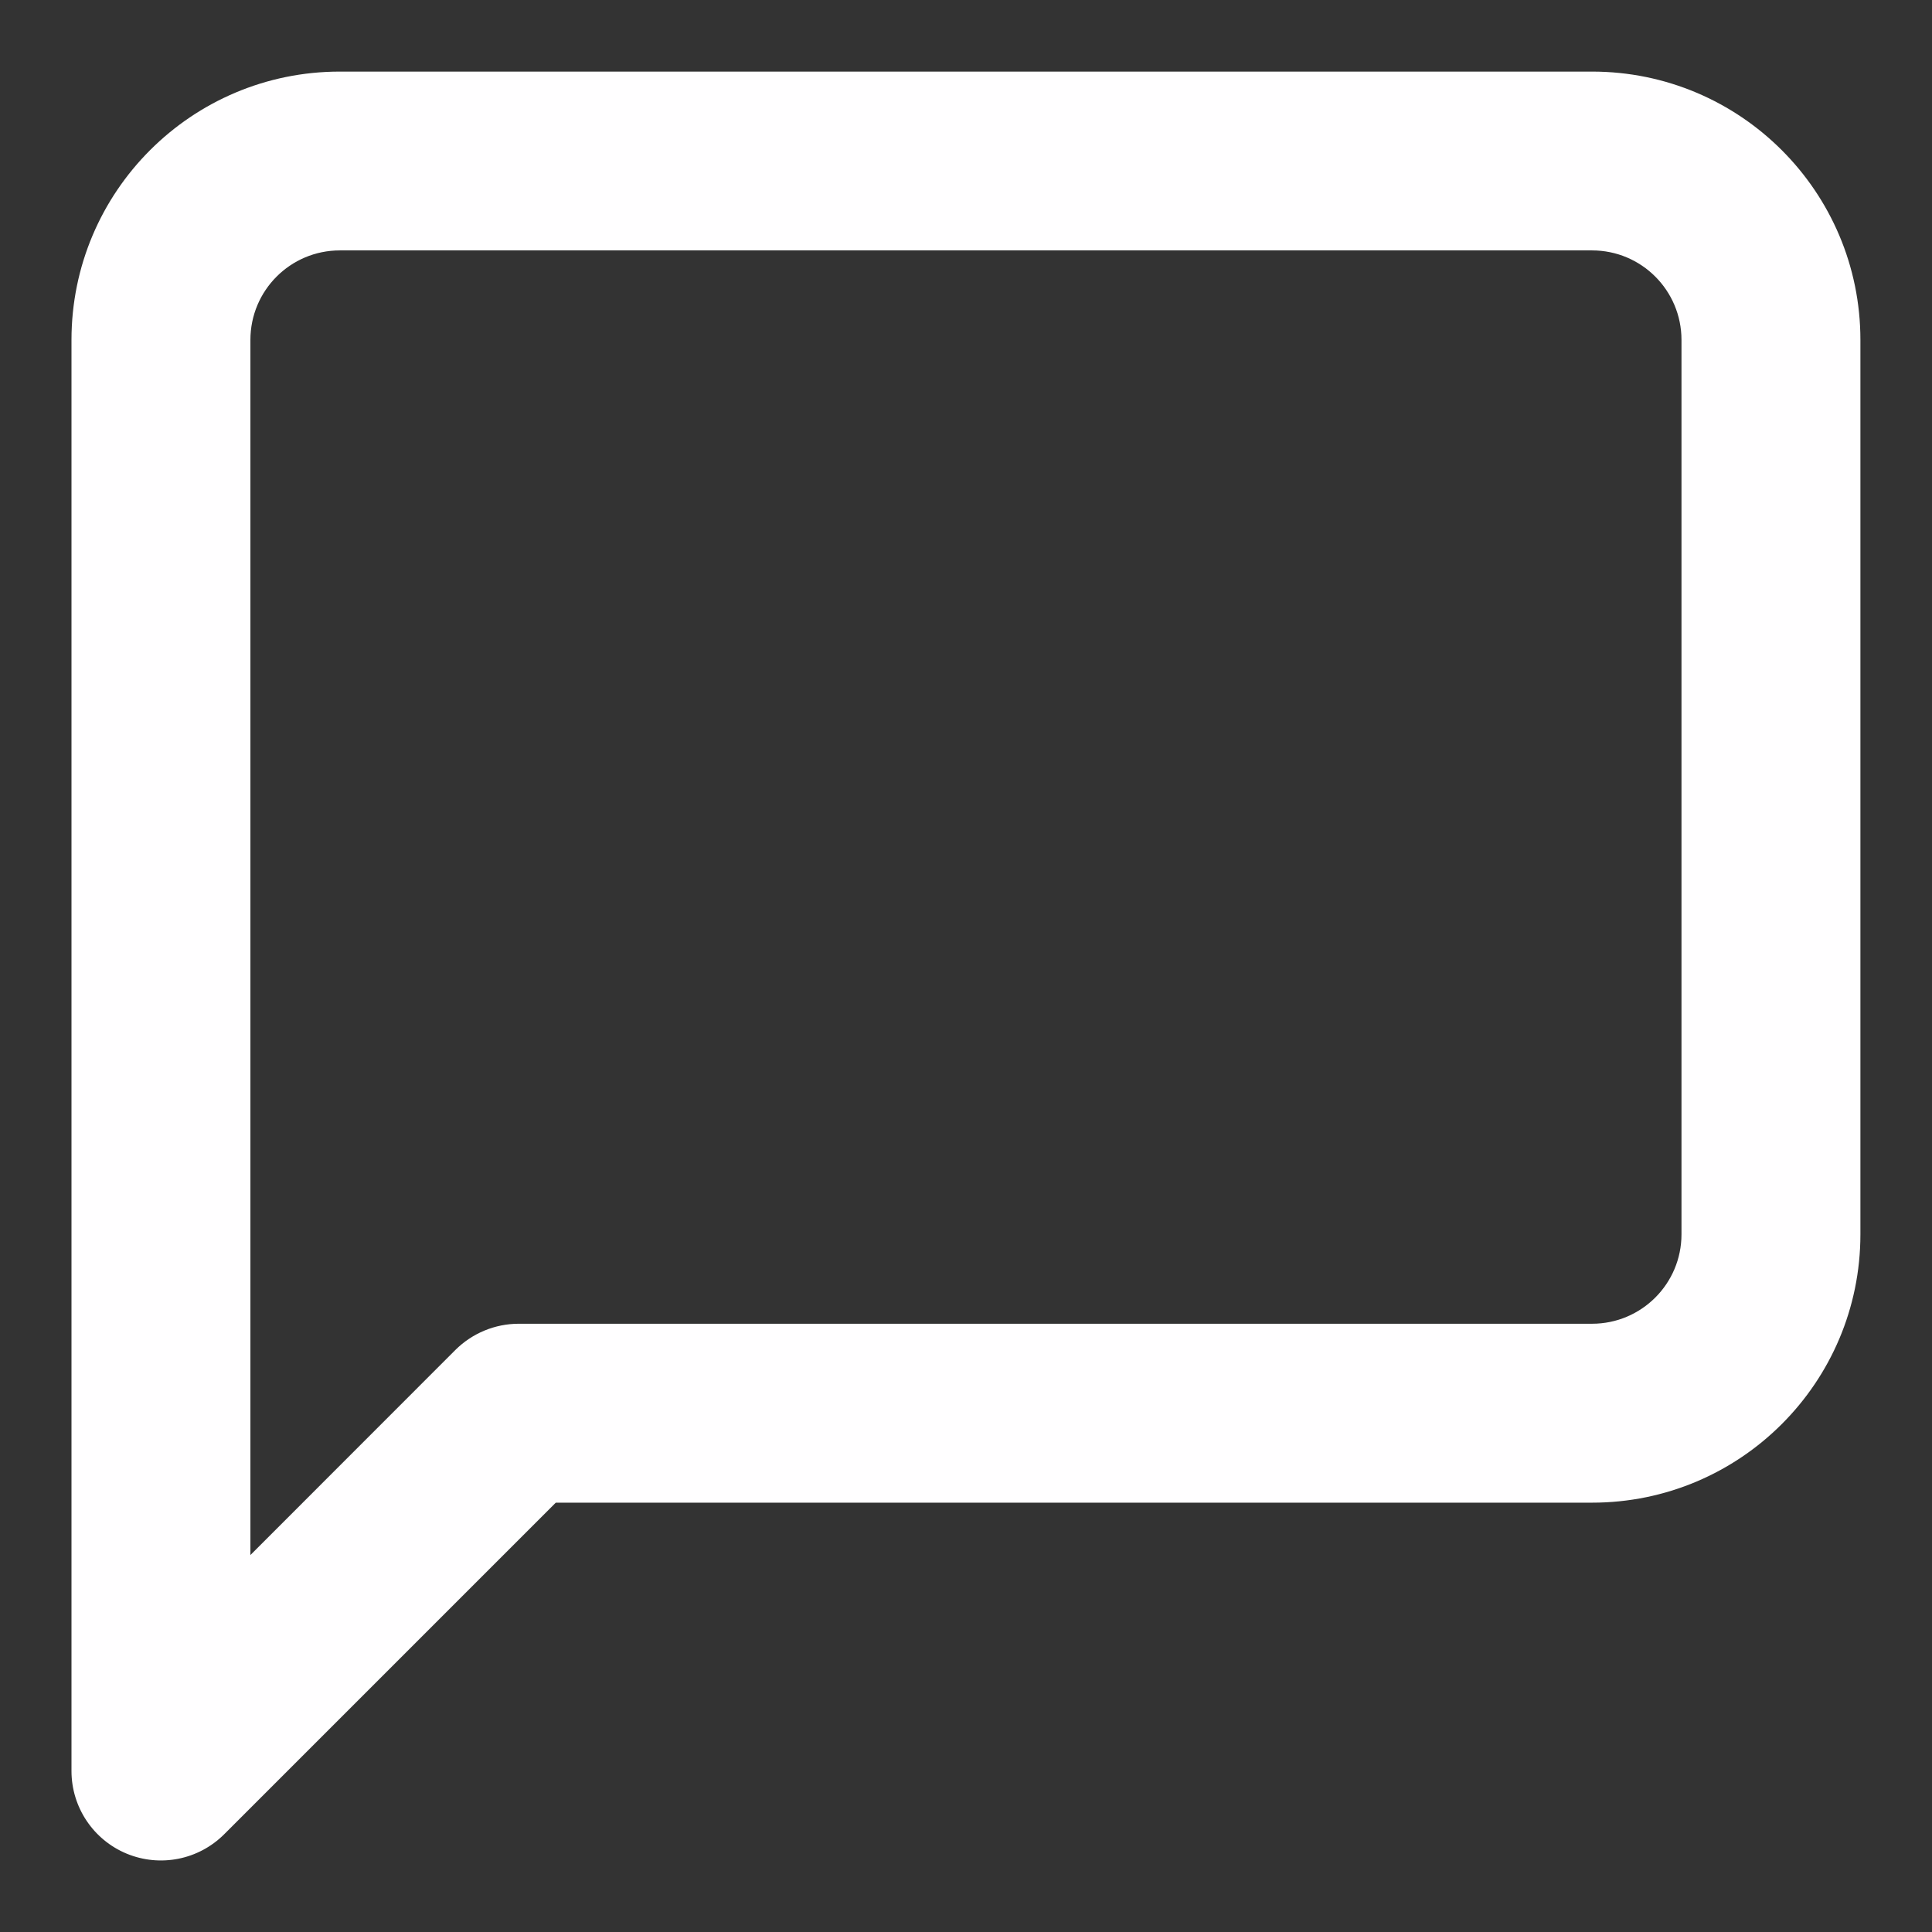 <svg width="18" height="18" viewBox="0 0 18 18" fill="none" xmlns="http://www.w3.org/2000/svg">
<rect x="0" y="0" width="18" height="18" fill="#333333" stroke="none"/>
<path fill-rule="evenodd" clip-rule="evenodd" d="M3.166 2.333C2.706 2.333 2.333 2.706 2.333 3.167V14.488L4.243 12.577C4.4 12.421 4.612 12.333 4.833 12.333H14.833C15.293 12.333 15.666 11.96 15.666 11.5V3.167C15.666 2.706 15.293 2.333 14.833 2.333H3.166ZM0.666 3.167C0.666 1.786 1.785 0.667 3.166 0.667H14.833C16.213 0.667 17.333 1.786 17.333 3.167V11.5C17.333 12.881 16.213 14 14.833 14H5.178L2.089 17.089C1.85 17.328 1.492 17.399 1.18 17.27C0.869 17.141 0.666 16.837 0.666 16.5V3.167Z" fill="#FFFEFF"/>
</svg>
